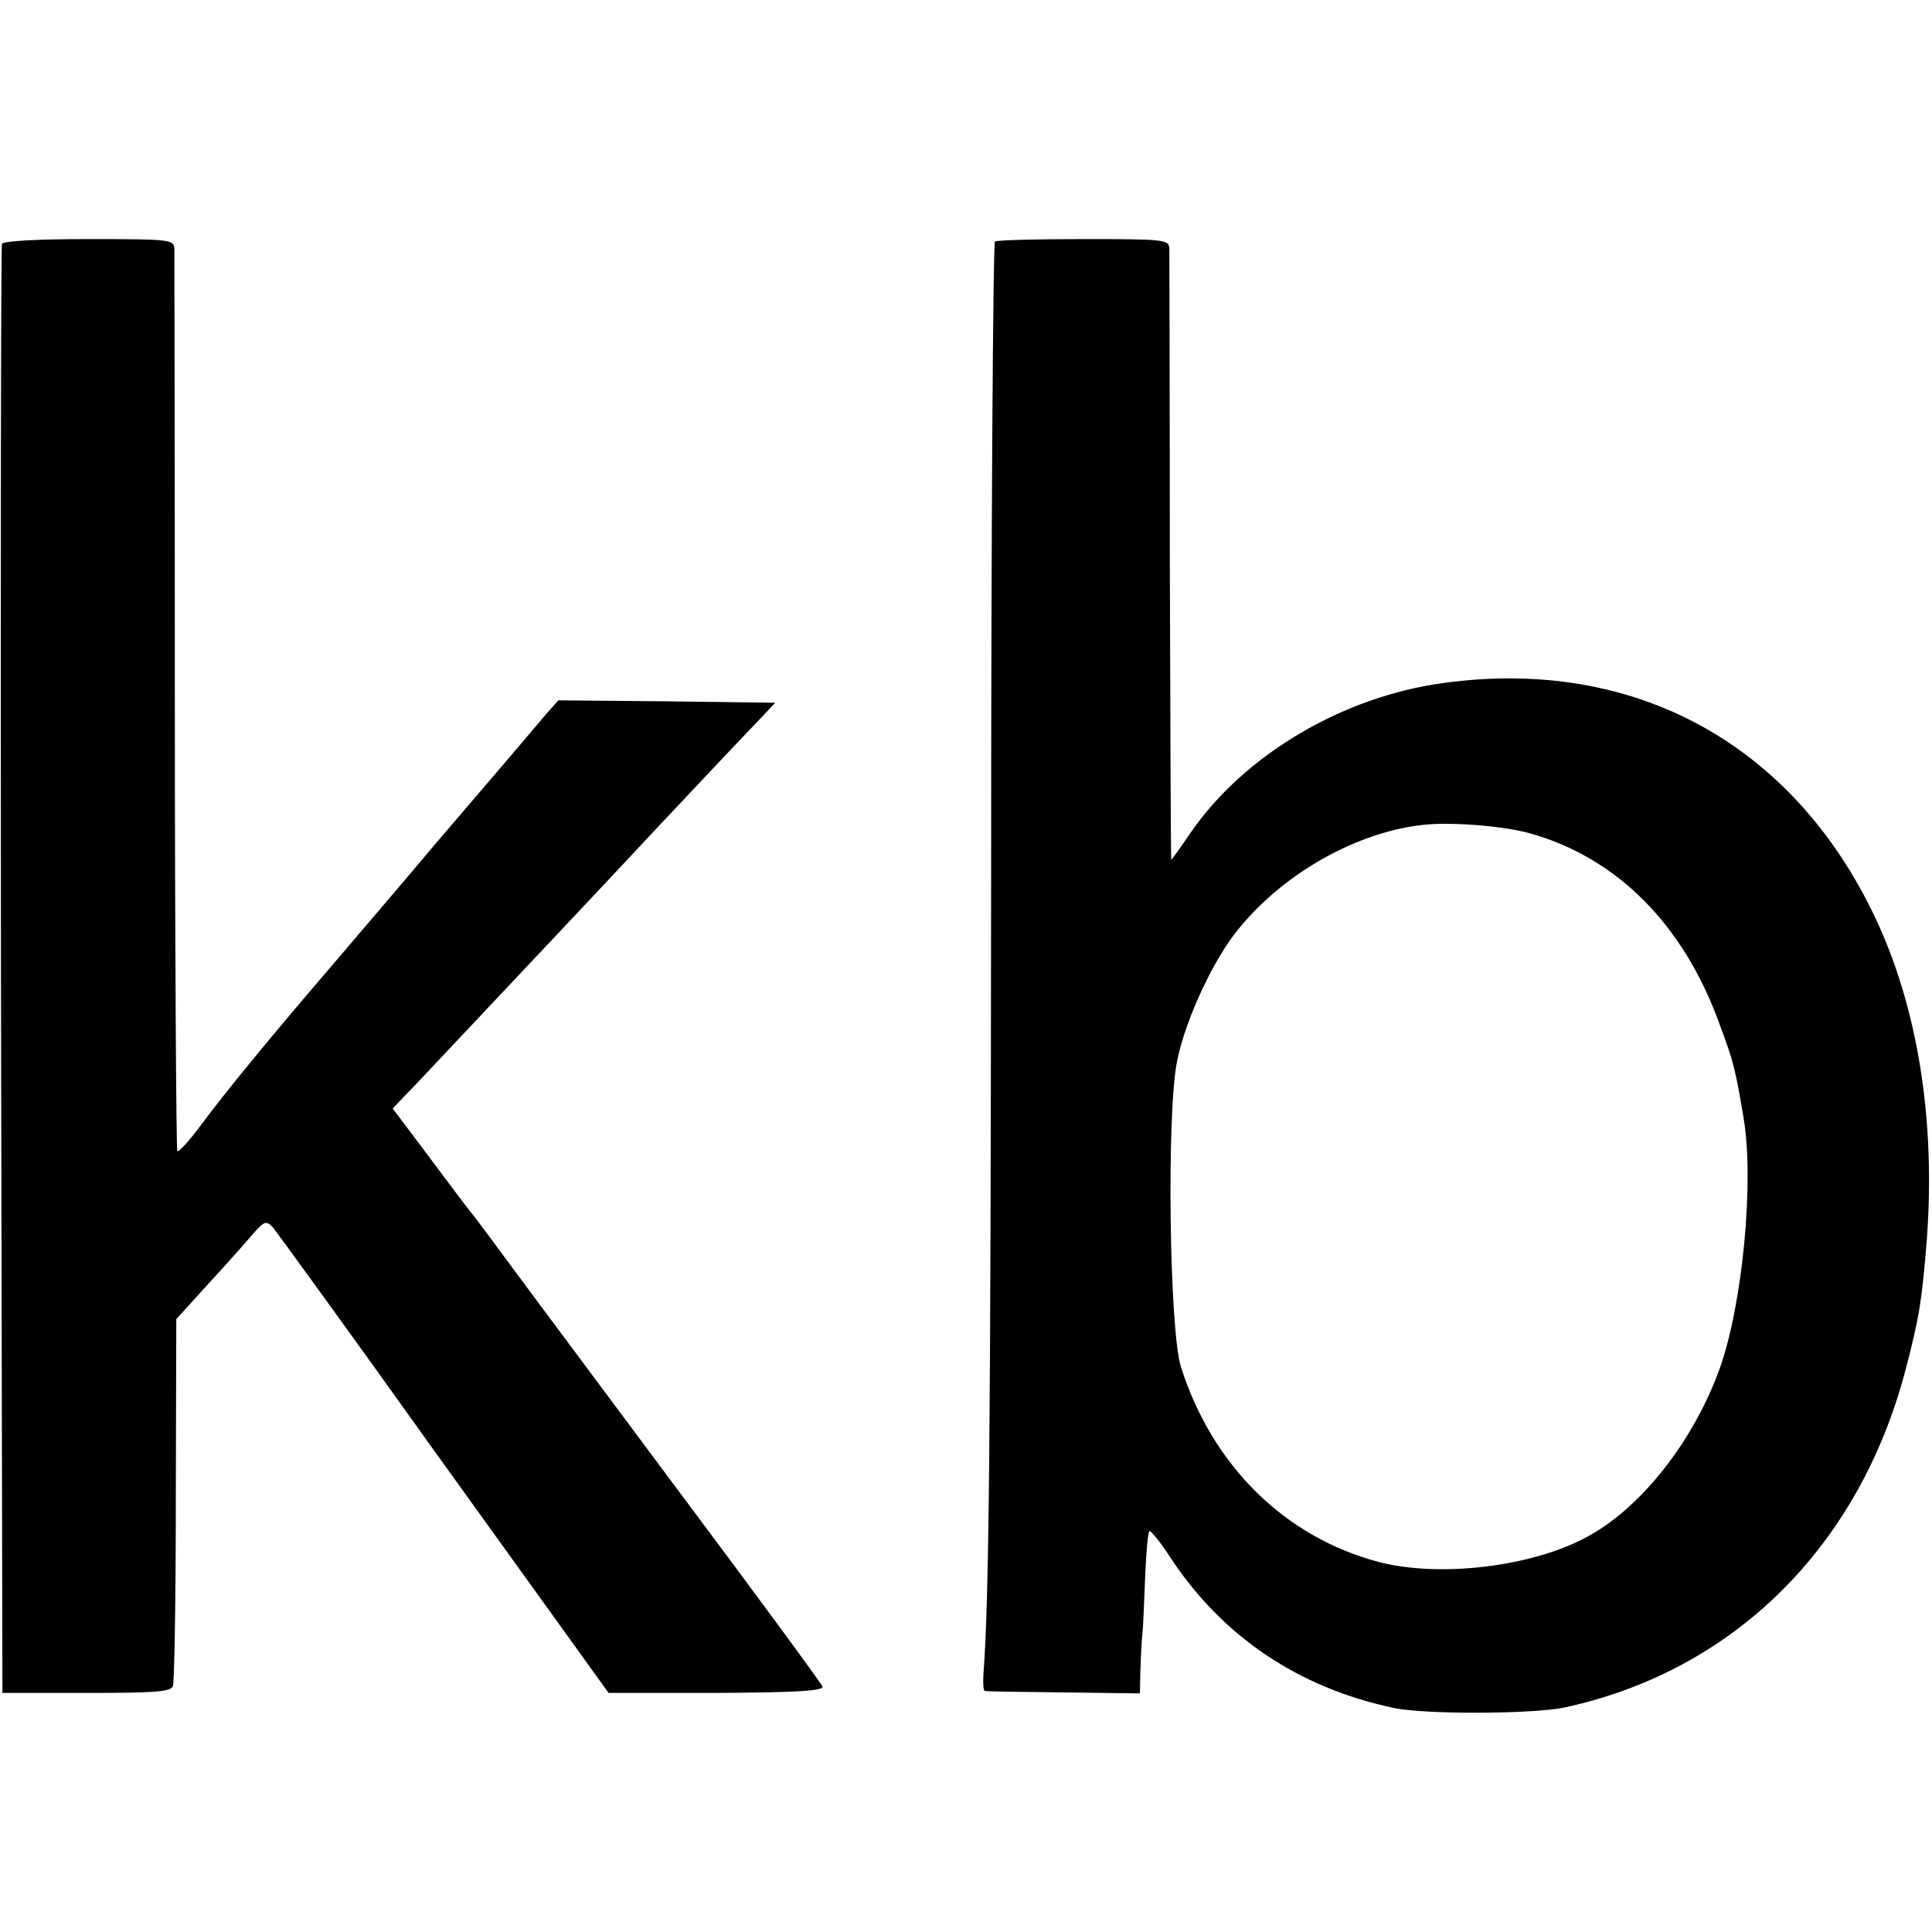 <?xml version="1.0" standalone="no"?>
<!DOCTYPE svg PUBLIC "-//W3C//DTD SVG 20010904//EN"
 "http://www.w3.org/TR/2001/REC-SVG-20010904/DTD/svg10.dtd">
<svg version="1.0" xmlns="http://www.w3.org/2000/svg"
 width="400pt" height="400pt" viewBox="0 0 400 400"
 preserveAspectRatio="xMidYMid meet">
<g transform="translate(0,400) scale(0.1,-0.1)"
fill="#000000" stroke="none">
<path d="M4 3495 c-2 -5 -3 -683 -2 -1505 l3 -1495 174 0 c140 0 174 2 179 14
3 7 6 182 6 387 l1 373 70 77 c39 42 80 89 92 103 20 22 24 24 37 11 7 -8 159
-217 336 -465 178 -247 332 -461 342 -475 l18 -25 223 0 c164 1 221 4 220 13
-2 6 -137 190 -301 409 -163 219 -322 432 -352 473 -30 41 -61 82 -67 90 -7 8
-48 62 -91 120 l-79 105 48 50 c59 63 250 265 418 444 80 86 262 279 293 311
l33 35 -225 3 -224 2 -24 -27 c-82 -97 -122 -143 -233 -273 -67 -80 -160 -188
-204 -240 -135 -157 -229 -272 -278 -338 -25 -34 -48 -59 -50 -55 -2 5 -5 422
-5 928 0 506 -1 929 -1 940 -1 19 -8 20 -177 20 -110 0 -178 -4 -180 -10z"/>
<path d="M2060 3500 c-4 -3 -8 -597 -8 -1320 -1 -1136 -4 -1495 -16 -1647 -1
-18 0 -34 3 -34 3 -1 77 -2 164 -3 l157 -2 1 46 c1 25 2 59 4 75 2 17 4 72 6
123 2 50 6 92 9 92 4 0 24 -25 44 -56 108 -163 264 -268 461 -310 65 -14 290
-13 355 1 350 76 609 333 705 698 29 111 34 144 44 267 19 249 -18 482 -106
669 -171 362 -500 541 -894 487 -209 -28 -413 -149 -524 -310 -21 -31 -39 -56
-40 -56 -1 0 -2 280 -3 623 0 342 -1 631 -1 642 -1 19 -8 20 -177 20 -96 0
-179 -2 -184 -5z m1110 -1226 c179 -51 316 -189 390 -394 29 -78 33 -93 50
-195 22 -131 -2 -384 -49 -517 -55 -153 -166 -294 -281 -353 -115 -60 -302
-81 -425 -49 -194 51 -345 199 -410 404 -24 76 -30 524 -8 633 17 86 77 215
130 277 94 114 243 197 378 212 57 7 170 -2 225 -18z"/>
</g>
</svg>
